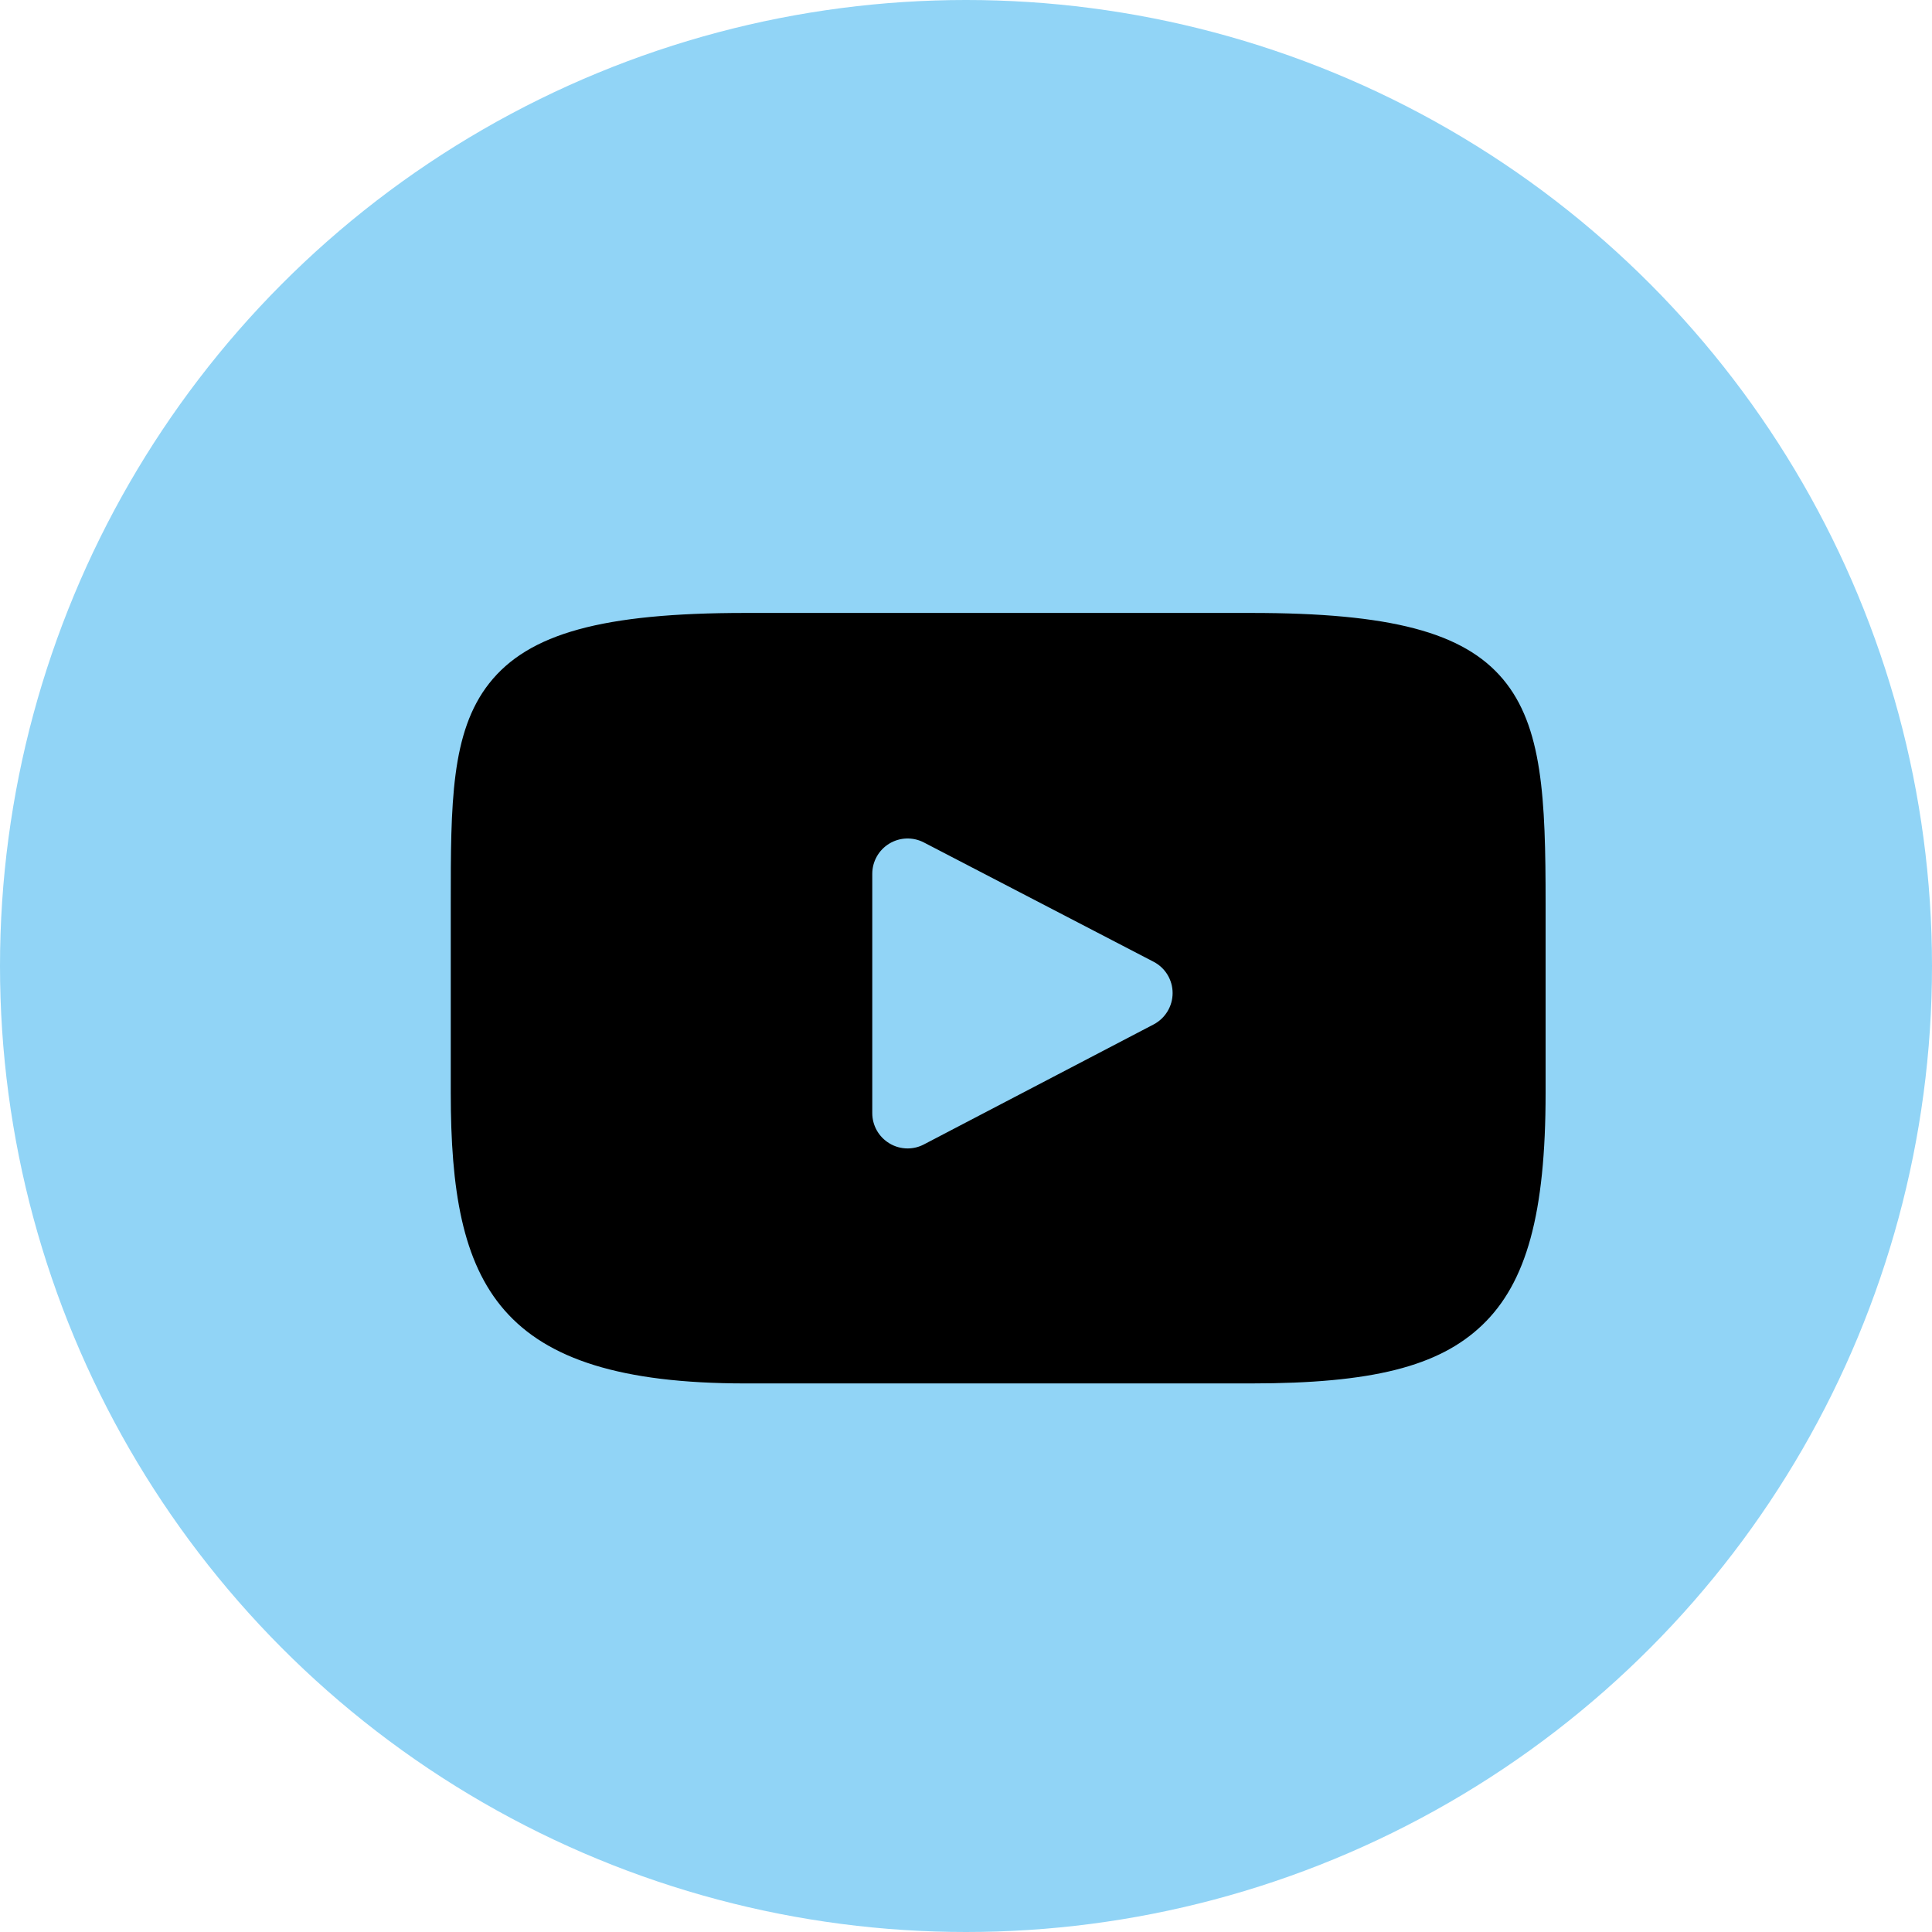 <svg width="35" height="35" viewBox="0 0 35 35" fill="none" xmlns="http://www.w3.org/2000/svg">
<circle cx="17.5" cy="17.5" r="17.5" fill="#91D4F6"/>
<g clip-path="url(#clip0_8299_10088)">
<path d="M27.227 12.303C26.511 11.452 25.189 11.104 22.665 11.104H13.501C10.919 11.104 9.575 11.474 8.862 12.38C8.166 13.264 8.166 14.565 8.166 16.367V19.8C8.166 23.29 8.992 25.062 13.501 25.062H22.665C24.854 25.062 26.067 24.756 26.852 24.005C27.657 23.235 28 21.977 28 19.8V16.367C28 14.467 27.946 13.158 27.227 12.303ZM20.9 18.558L16.738 20.732C16.645 20.781 16.544 20.805 16.442 20.805C16.327 20.805 16.212 20.774 16.111 20.712C15.919 20.596 15.802 20.389 15.802 20.165V15.83C15.802 15.606 15.919 15.399 16.11 15.283C16.301 15.167 16.539 15.159 16.737 15.262L20.898 17.423C21.11 17.533 21.243 17.751 21.243 17.99C21.243 18.228 21.111 18.447 20.9 18.558Z" fill="black"/>
</g>
<defs>
<clipPath id="clip0_8299_10088">
<rect width="19.833" height="19.833" fill="white" transform="translate(8.166 8.167)"/>
</clipPath>
</defs>
</svg>

